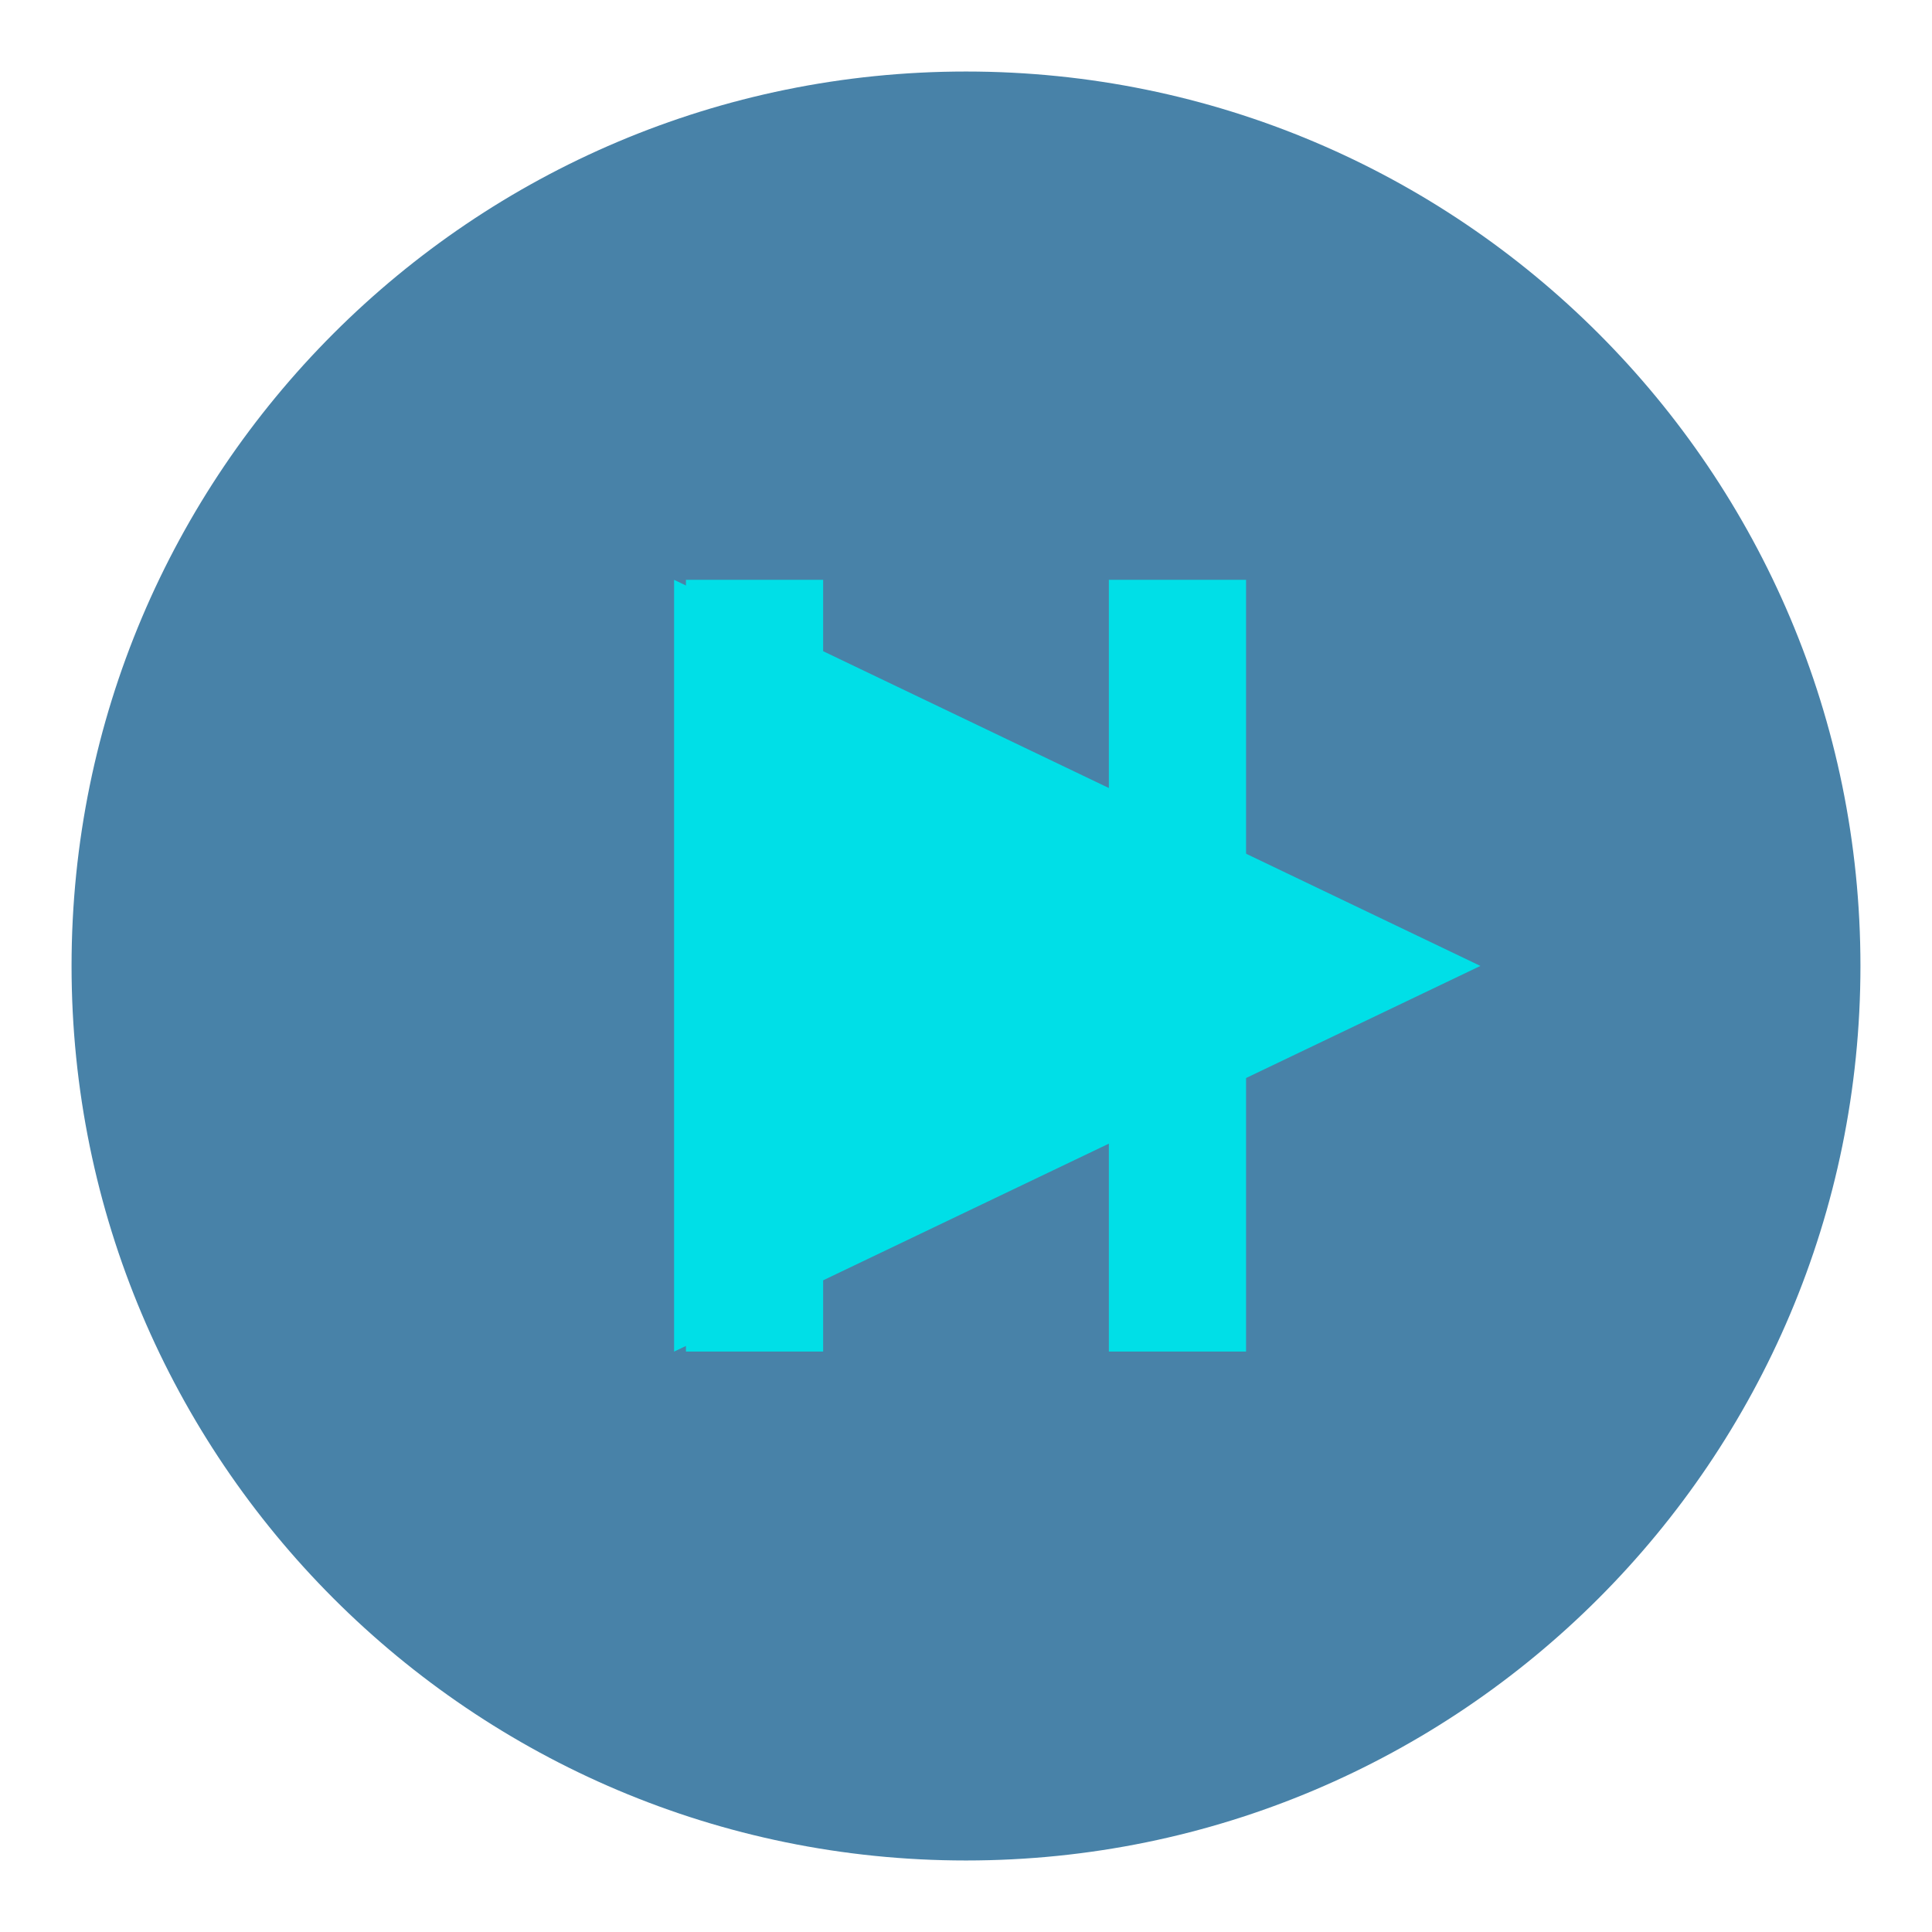 <svg width="54" height="54" viewBox="0 0 54 54" preserveAspectRatio="xMinYMin meet" xmlns="http://www.w3.org/2000/svg">
<path style="fill:#4882a8;" d="m 27,52.001 c 13.808,0 25,-11.195 25,-25.003 C 52,13.191 40.808,1.999 27,1.999 13.192,1.999 2,13.191 2,26.998 2,40.806 13.192,52.001 27,52.001" />
<g class="play" style="fill:#00dfe7;">
<polygon transform="matrix(0.767,0,0,0.767,0.913,0.913)" points="23.374,19.939 23.374,48.064 52.757,34.009 " />
</g>
<g class="pause" style="fill:#00dfe7;">
<rect x="19.172" y="16.206" width="3.835" height="21.57" />
<rect x="30.993" y="16.206" width="3.835" height="21.57" />
</g>
</svg>